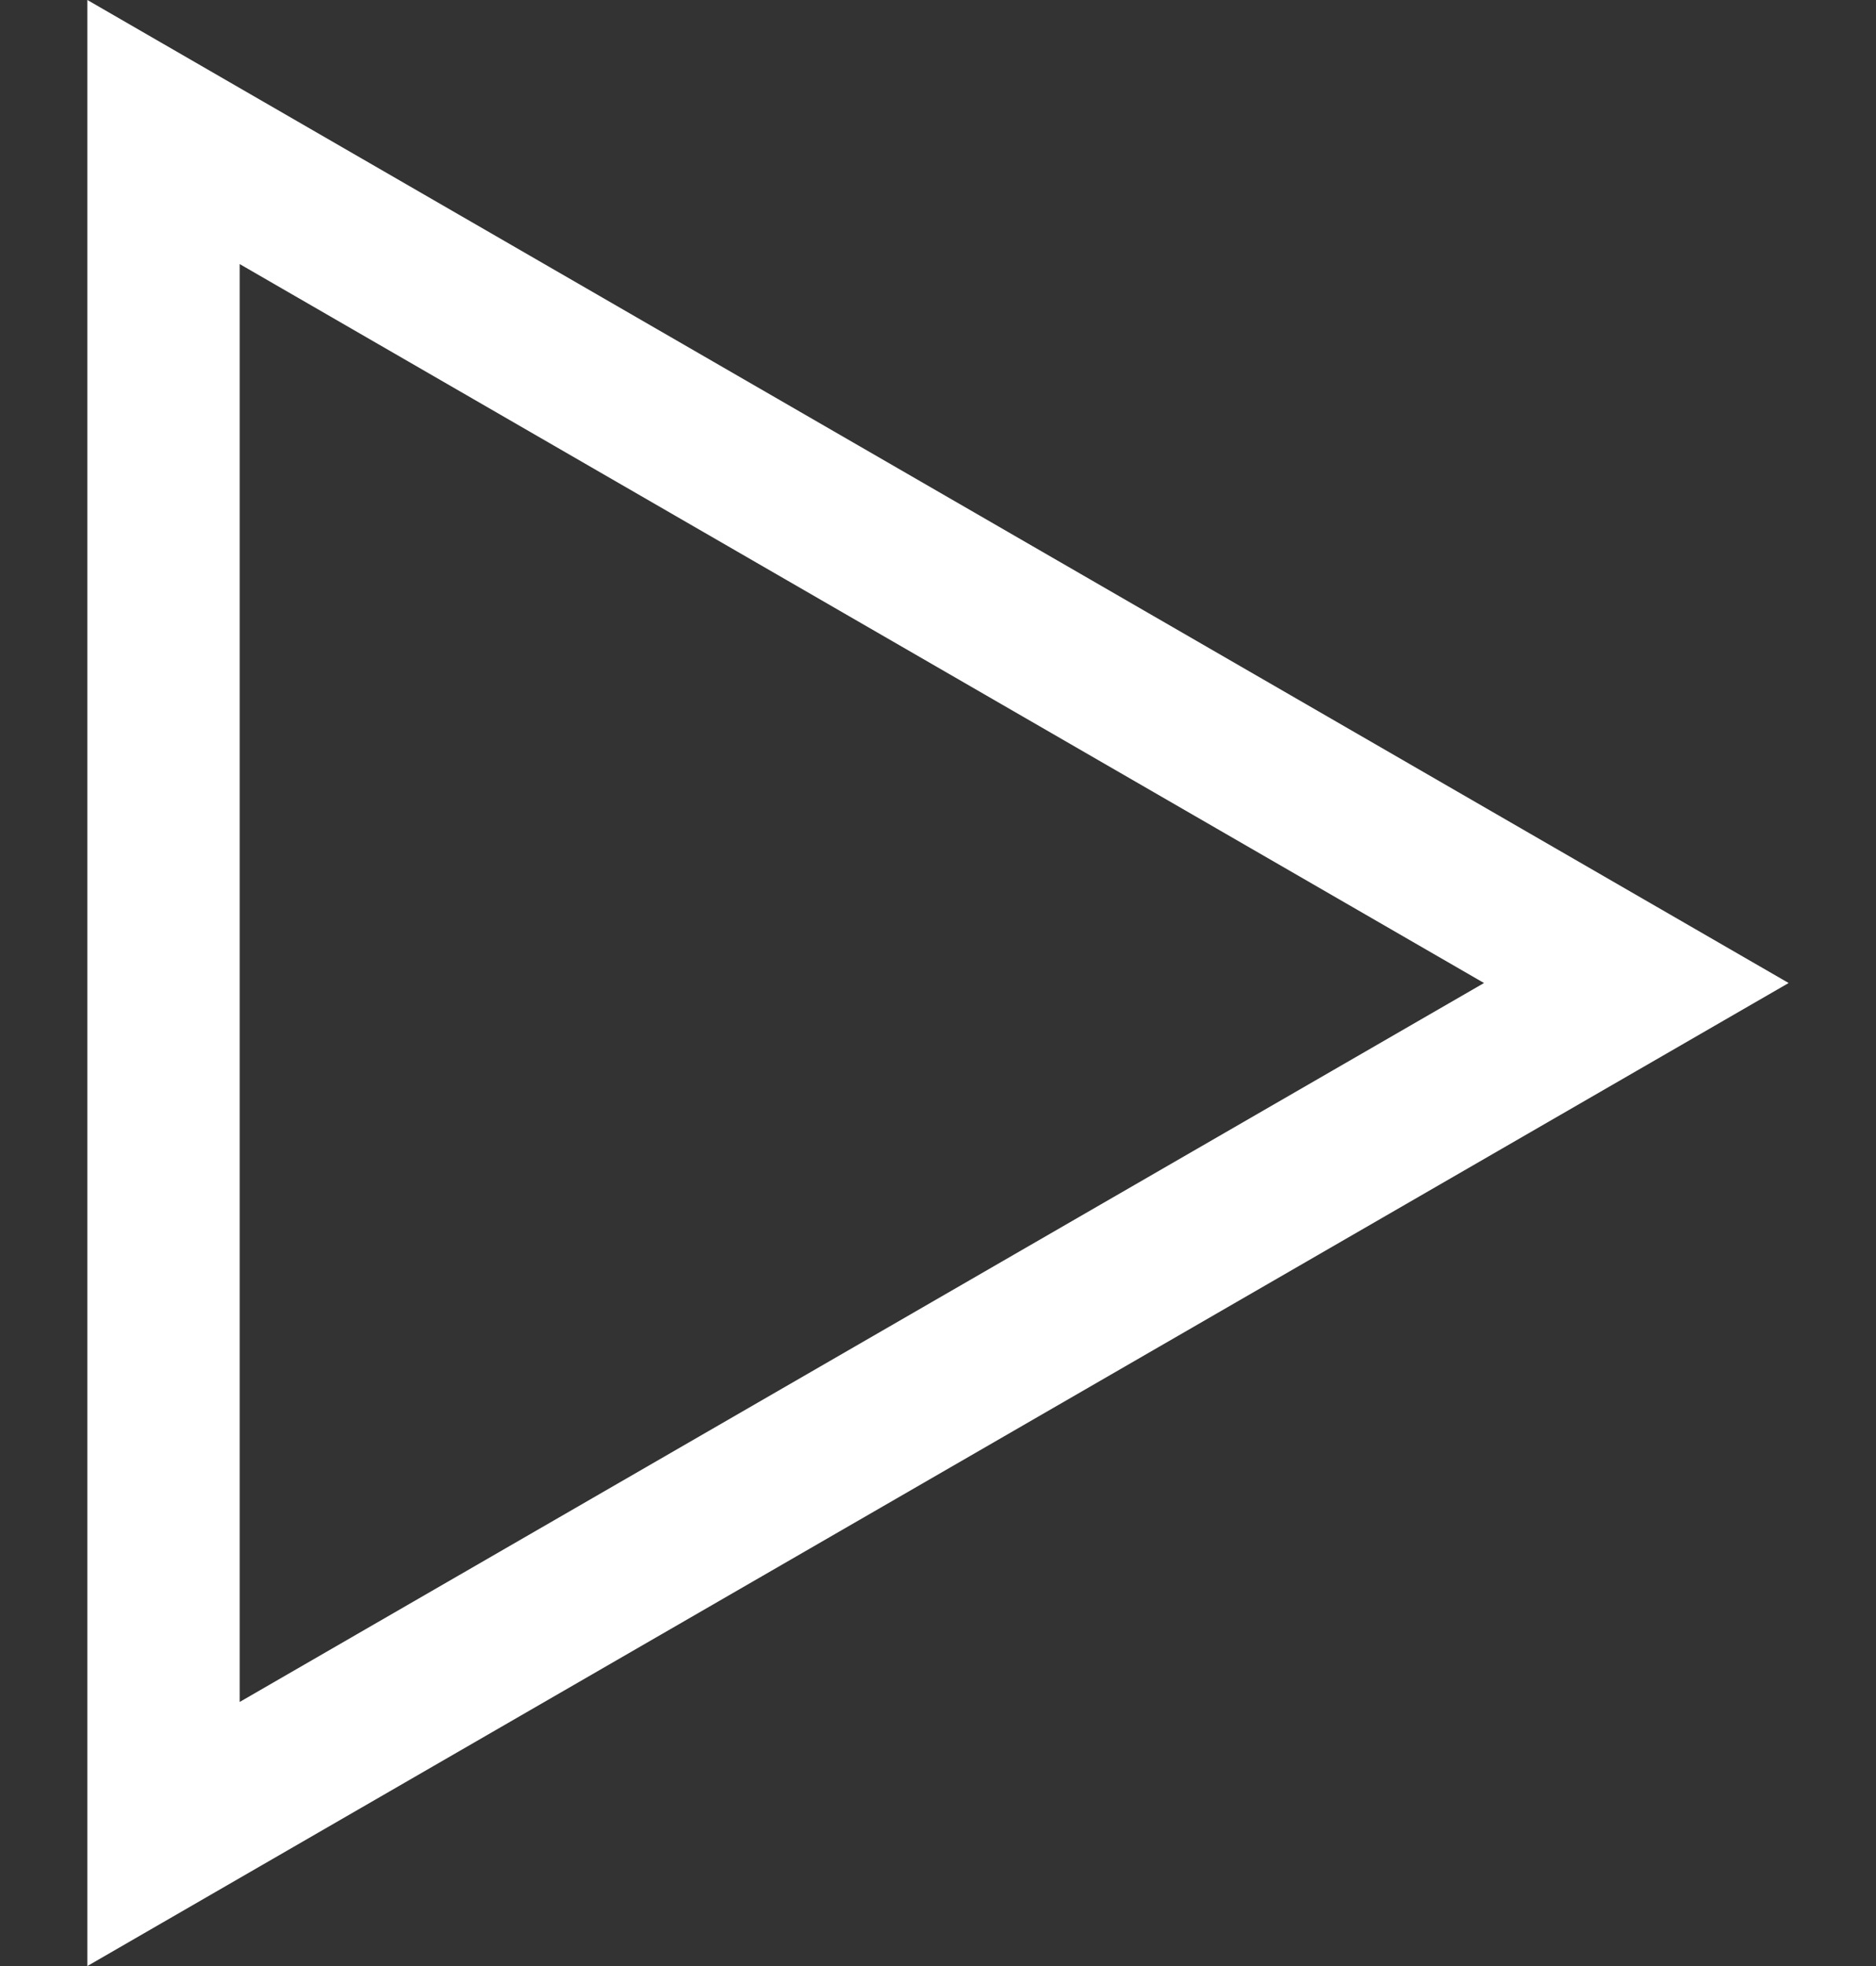 <svg width="21" height="22" viewBox="0 0 21 22" fill="none" xmlns="http://www.w3.org/2000/svg">
<rect x="0" y="0" width="21" height="22" fill="#333333" stroke="none"/>
<path d="M0.978 0V22L20.022 11L0.978 0ZM2.683 2.955L16.612 11L2.683 19.045V2.955Z" fill="white"/>
</svg>
